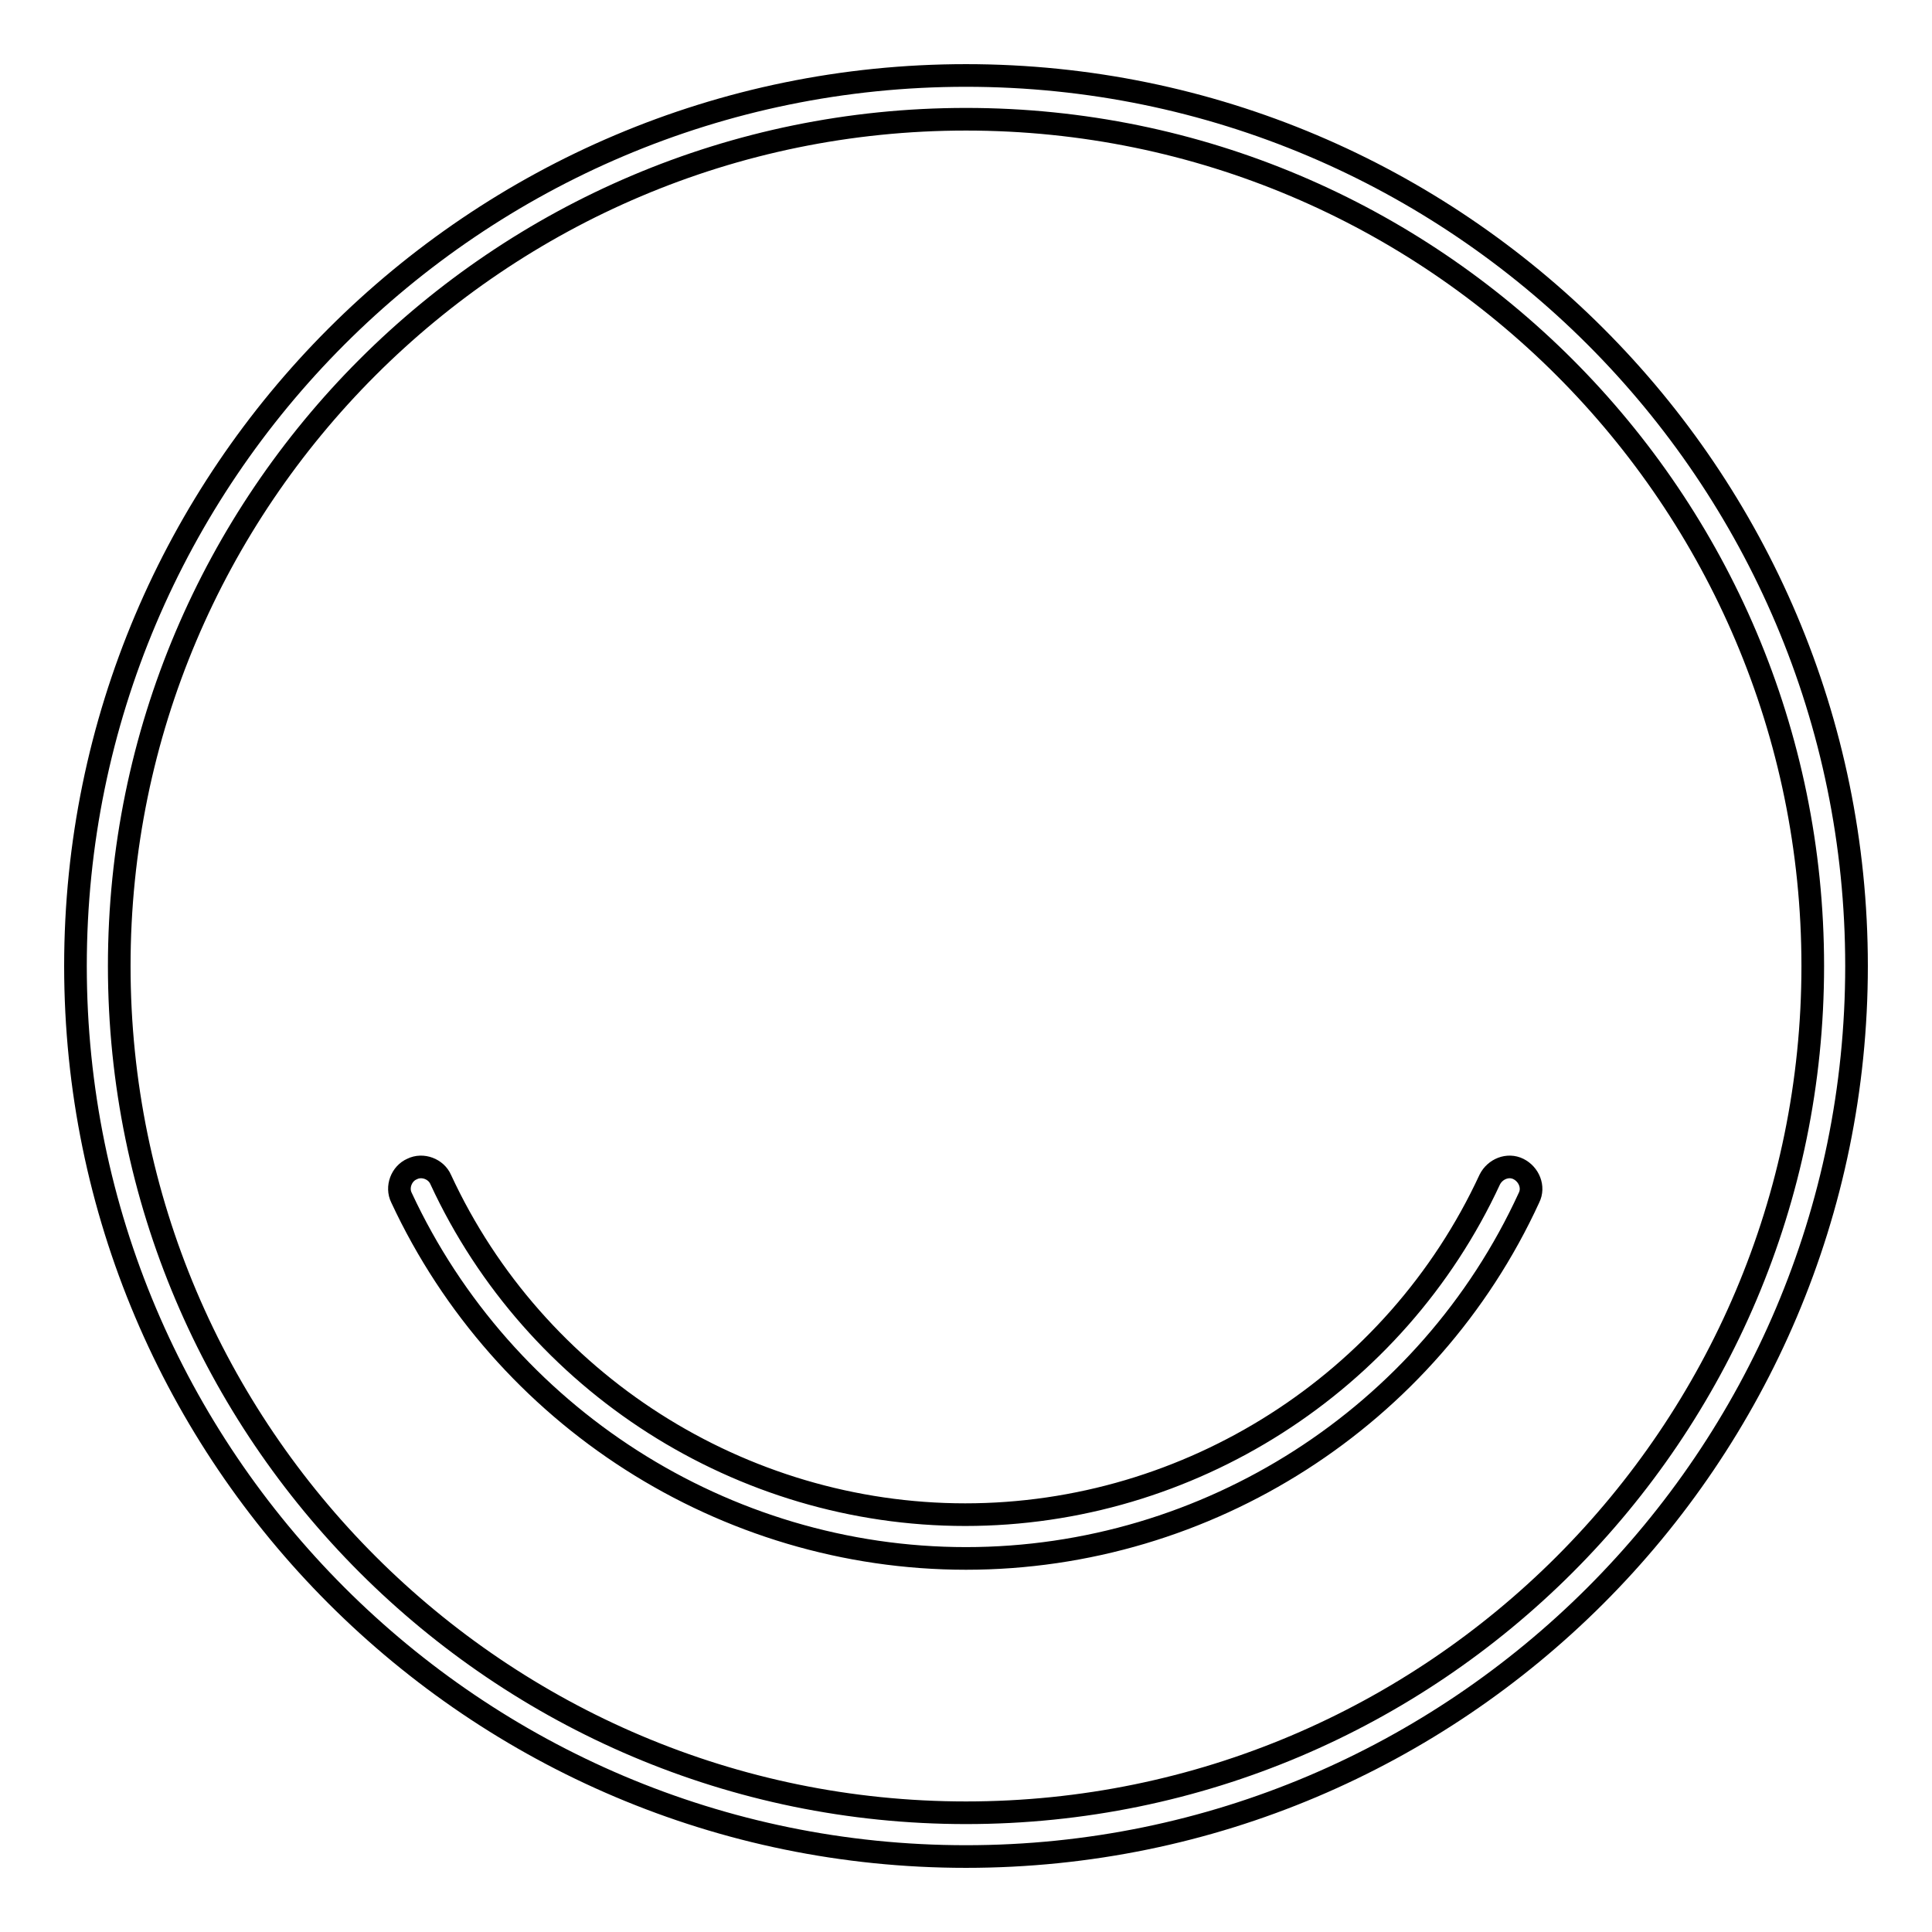 <?xml version="1.0" encoding="utf-8"?>
<!-- Svg Vector Icons : http://www.onlinewebfonts.com/icon -->
<!DOCTYPE svg PUBLIC "-//W3C//DTD SVG 1.1//EN" "http://www.w3.org/Graphics/SVG/1.1/DTD/svg11.dtd">
<svg version="1.1" xmlns="http://www.w3.org/2000/svg" xmlns:xlink="http://www.w3.org/1999/xlink" x="0px" y="0px" viewBox="0 0 256 256" enable-background="new 0 0 256 256" xml:space="preserve">
<g> <path stroke-width="3" fill-opacity="0" stroke="#000000"  d="M128,246c-65.1,0-118-52.9-118-118C10,62.9,62.9,10,128,10c65.1,0,118,52.9,118,118 C246,193.1,193.1,246,128,246z M128,15.8C66.1,15.8,15.8,66.1,15.8,128c0,61.9,50.4,112.2,112.2,112.2 c61.9,0,112.2-50.3,112.2-112.2C240.2,66.1,189.9,15.8,128,15.8z M128,206.5c-32,0-61.3-18.8-74.8-47.8c-0.7-1.4,0-3.2,1.4-3.8 c1.4-0.7,3.2,0,3.8,1.4c12.5,27,39.8,44.4,69.5,44.4c29.7,0,57-17.4,69.5-44.4c0.7-1.4,2.4-2.1,3.8-1.4c1.4,0.7,2.1,2.4,1.4,3.8 C189.3,187.7,160,206.5,128,206.5z"/></g>
</svg>